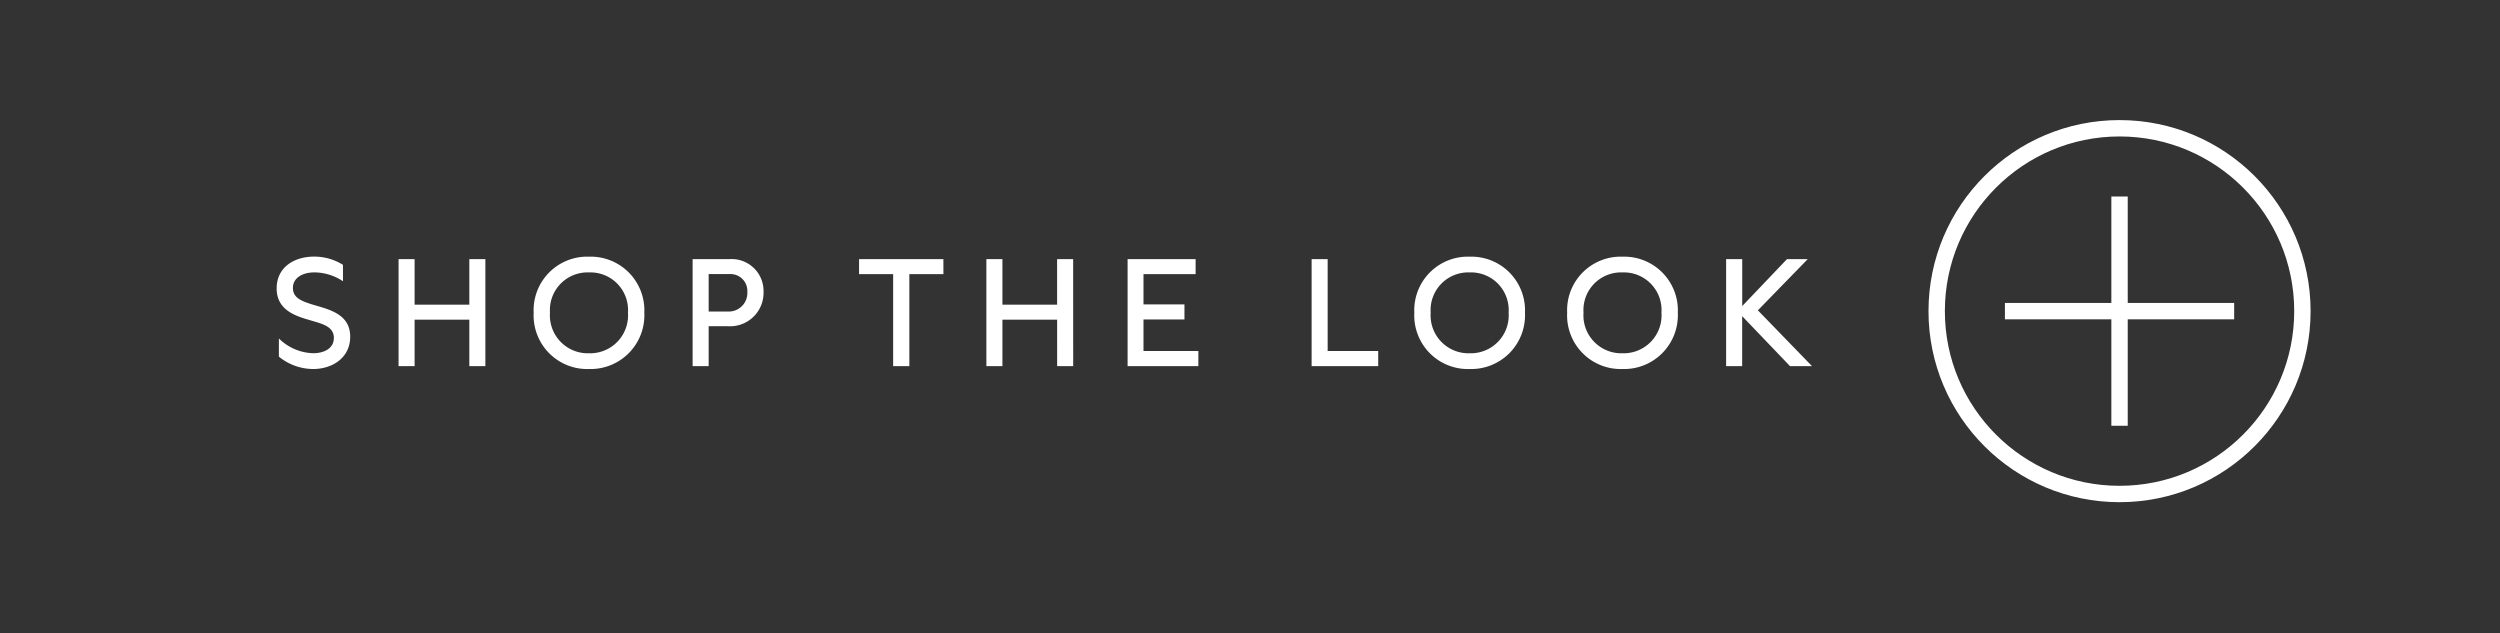 <svg xmlns="http://www.w3.org/2000/svg" width="229" height="58" viewBox="0 0 229 58">
  <rect x="0" y="0" width="229" height="58" fill="#333333" stroke="none"/>
  <g id="Group_54" data-name="Group 54" transform="translate(21224 -4801)">
    <rect id="Rectangle_131" data-name="Rectangle 131" width="229" height="58" transform="translate(-21224 4801)" fill="rgba(0,0,0,0)"/>
    <g id="Component_2_103" data-name="Component 2 – 103" transform="translate(-21047.35 4812)">
      <g id="Ellipse_1" data-name="Ellipse 1" fill="none" stroke="#fff" stroke-width="1.5">
        <circle cx="17.5" cy="17.5" r="17.5" stroke="none"/>
        <circle cx="17.5" cy="17.5" r="16.75" fill="none"/>
      </g>
      <path id="Path_247" data-name="Path 247" d="M0,0H21" transform="translate(7 17.5)" fill="none" stroke="#fff" stroke-width="1.5"/>
      <path id="Path_248" data-name="Path 248" d="M0,0V21" transform="translate(17.5 7)" fill="none" stroke="#fff" stroke-width="1.5"/>
    </g>
    <path id="Path_246" data-name="Path 246" d="M.868-2.534V-.868A5,5,0,0,0,4,.266c1.778,0,3.4-1.036,3.4-2.954,0-1.736-1.316-2.31-2.7-2.73l-.686-.2c-1.036-.322-1.862-.616-1.862-1.54,0-.966.938-1.428,1.988-1.428a4.822,4.822,0,0,1,2.6.812v-1.5a4.918,4.918,0,0,0-2.66-.756c-1.778,0-3.416.952-3.416,2.912,0,1.82,1.442,2.436,2.772,2.828l.9.266c.868.266,1.568.588,1.568,1.442,0,.966-.9,1.4-1.89,1.4A4.629,4.629,0,0,1,.868-2.534ZM19.782-9.8h-1.47v4.172H13.3V-9.8H11.83V0H13.3V-4.256h5.012V0h1.47Zm9.492-.224a4.908,4.908,0,0,0-5.068,5.138A4.911,4.911,0,0,0,29.274.266a4.927,4.927,0,0,0,5.068-5.152A4.915,4.915,0,0,0,29.274-10.024ZM25.7-4.9a3.448,3.448,0,0,1,3.57-3.682A3.448,3.448,0,0,1,32.844-4.9a3.474,3.474,0,0,1-3.57,3.724A3.474,3.474,0,0,1,25.7-4.9Zm16.45-4.9H38.766V0h1.47V-3.654h1.792A3.062,3.062,0,0,0,45.262-6.79,2.922,2.922,0,0,0,42.154-9.8ZM40.236-5v-3.43h1.918A1.546,1.546,0,0,1,43.778-6.79,1.7,1.7,0,0,1,42.028-5Zm21.5-4.8H54.012v1.372h3.122V0h1.484V-8.428H61.74Zm11.886,0h-1.47v4.172H67.144V-9.8h-1.47V0h1.47V-4.256h5.012V0h1.47ZM85.092,0V-1.386H80.066V-4.27h3.752V-5.656H80.066V-8.428H84.84V-9.8H78.61V0ZM95.466,0h6.1V-1.386H96.936V-9.8h-1.47Zm14.476-10.024a4.908,4.908,0,0,0-5.068,5.138A4.911,4.911,0,0,0,109.942.266a4.927,4.927,0,0,0,5.068-5.152A4.915,4.915,0,0,0,109.942-10.024ZM106.372-4.9a3.448,3.448,0,0,1,3.57-3.682,3.448,3.448,0,0,1,3.57,3.682,3.474,3.474,0,0,1-3.57,3.724A3.474,3.474,0,0,1,106.372-4.9Zm17.57-5.124a4.908,4.908,0,0,0-5.068,5.138A4.911,4.911,0,0,0,123.942.266a4.927,4.927,0,0,0,5.068-5.152A4.916,4.916,0,0,0,123.942-10.024ZM120.372-4.9a3.448,3.448,0,0,1,3.57-3.682,3.448,3.448,0,0,1,3.57,3.682,3.474,3.474,0,0,1-3.57,3.724A3.474,3.474,0,0,1,120.372-4.9Zm13.062-4.9V0h1.47V-4.578L139.286,0H141.3l-4.956-5.11L140.91-9.8h-1.9l-4.1,4.3V-9.8Z" transform="translate(-21199.322 4834.536)" fill="#fff"/>
  </g>
</svg>
